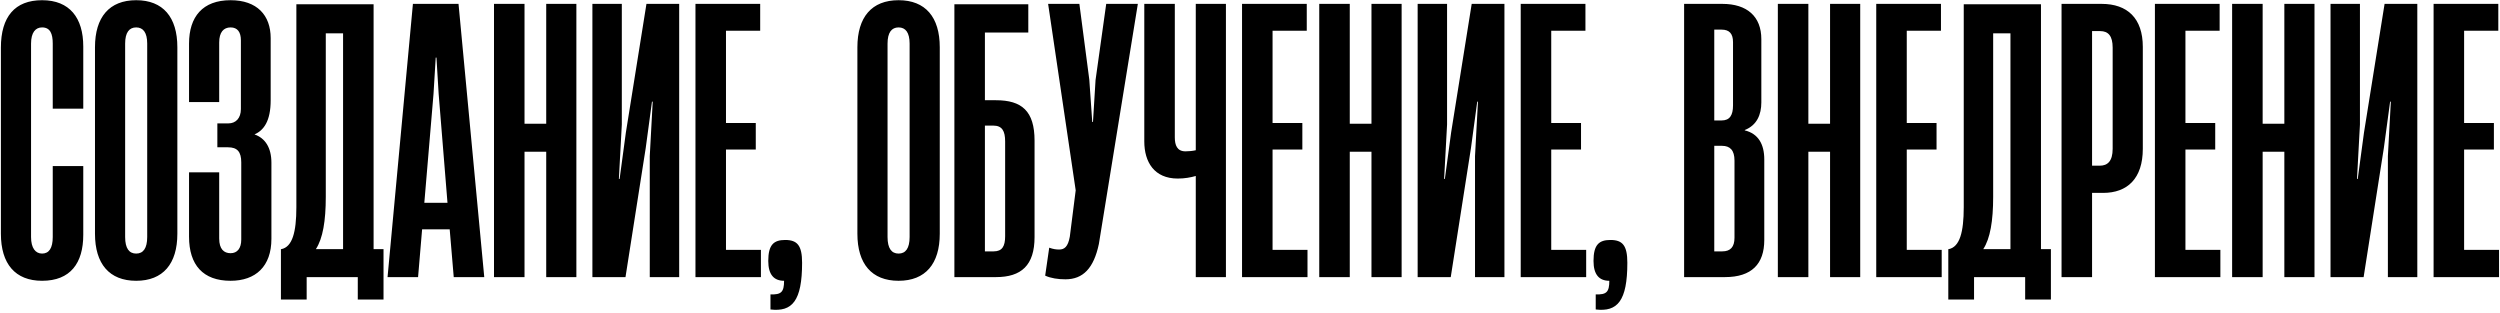 <?xml version="1.0" encoding="UTF-8"?> <svg xmlns="http://www.w3.org/2000/svg" width="830" height="104" viewBox="0 0 830 104" fill="none"><path d="M13.972 93.221C5.059 93.221 0.298 87.605 0.298 77.594V15.817C0.298 5.562 4.937 0.068 13.972 0.068C23.128 0.068 27.646 5.928 27.646 15.451V36.084H17.512V14.474C17.512 11.178 16.658 9.102 13.972 9.102C11.774 9.102 10.309 10.811 10.309 14.474V78.692C10.309 82.355 11.774 84.186 13.972 84.186C16.292 84.186 17.512 82.355 17.512 78.692V55.129H27.646V77.96C27.646 87.361 23.373 93.221 13.972 93.221ZM45.209 93.221C36.297 93.221 31.535 87.605 31.535 77.594V15.695C31.535 5.684 36.297 0.068 45.209 0.068C54.122 0.068 58.883 5.684 58.883 15.695V77.594C58.883 87.605 54.122 93.221 45.209 93.221ZM45.209 84.186C47.529 84.186 48.872 82.477 48.872 78.692V14.474C48.872 10.811 47.529 9.102 45.209 9.102C42.89 9.102 41.547 10.811 41.547 14.474V78.692C41.547 82.477 42.89 84.186 45.209 84.186ZM76.557 93.221C67.401 93.221 62.761 87.971 62.761 78.57V57.205H72.773V79.181C72.773 82.721 74.36 84.064 76.557 84.064C78.755 84.064 80.098 82.477 80.098 79.547V53.908C80.098 50.368 78.755 48.903 75.703 48.903H72.162V40.967H75.825C78.267 40.967 79.976 39.258 79.976 36.206V13.375C79.976 10.689 78.877 9.102 76.557 9.102C74.238 9.102 72.773 10.689 72.773 14.108V33.886H62.761V14.474C62.761 5.562 67.279 0.068 76.557 0.068C85.348 0.068 89.865 5.073 89.865 12.643V33.276C89.865 40.235 87.545 43.287 84.493 44.63C88.034 45.851 90.109 49.025 90.109 54.031V79.303C90.109 88.459 84.859 93.221 76.557 93.221ZM124.033 1.411V82.721H127.329V99.447H118.783V92H101.812V99.447H93.266V82.721H93.388C97.051 81.989 98.394 77.105 98.394 68.803V1.411H124.033ZM108.161 11.056V65.385C108.161 73.32 107.184 79.181 104.865 82.721H113.899V11.056H108.161ZM160.774 92H150.641L149.298 76.129H140.141L138.799 92H128.665L137.089 1.288H152.228L160.774 92ZM143.926 31.2L140.874 67.338H148.566L145.635 31.2L144.903 19.113H144.659L143.926 31.2ZM181.344 41.089V1.288H191.356V92H181.344V50.368H174.141V92H164.008V1.288H174.141V41.089H181.344ZM225.489 1.288V92H215.722V51.833L216.698 33.764H216.454L214.379 49.147L207.664 92H196.676V1.288H206.443V41.333L205.466 59.402H205.711L207.786 44.019L214.623 1.288H225.489ZM252.626 92H230.894V1.288H252.382V10.201H241.027V40.845H250.917V49.635H241.027V82.966H252.626V92ZM255.795 102.744V97.738C259.336 97.86 260.313 97.006 260.313 93.221C257.016 93.221 255.063 91.267 255.063 86.628C255.063 81.256 256.894 79.669 260.679 79.669C264.708 79.669 266.295 81.5 266.295 87.239C266.295 99.936 262.999 103.598 255.795 102.744ZM298.328 93.221C289.415 93.221 284.654 87.605 284.654 77.594V15.695C284.654 5.684 289.415 0.068 298.328 0.068C307.24 0.068 312.002 5.684 312.002 15.695V77.594C312.002 87.605 307.24 93.221 298.328 93.221ZM298.328 84.186C300.647 84.186 301.99 82.477 301.99 78.692V14.474C301.99 10.811 300.647 9.102 298.328 9.102C296.008 9.102 294.665 10.811 294.665 14.474V78.692C294.665 82.477 296.008 84.186 298.328 84.186ZM326.99 33.276H330.653C339.199 33.276 343.472 36.816 343.472 46.705V78.692C343.472 88.093 339.077 92 330.653 92H316.857V1.411H341.396V10.811H326.99V33.276ZM333.705 78.448V46.949C333.705 43.531 332.728 41.7 329.798 41.7H326.99V83.454H329.92C332.728 83.454 333.705 81.745 333.705 78.448ZM353.713 92.733C351.271 92.733 348.829 92.366 346.998 91.512L348.341 82.233C349.684 82.721 350.661 82.843 351.637 82.843C353.347 82.843 354.568 81.989 355.178 78.57L357.131 63.187L347.975 1.288H358.352L361.649 26.439L362.625 40.479H362.87L363.724 26.561L367.265 1.288H377.764L364.823 81.012C363.114 89.07 359.573 92.733 353.713 92.733ZM396.997 49.88V1.288H407.008V92H396.997V58.426C395.288 58.914 393.334 59.28 391.015 59.28C383.201 59.28 379.905 53.786 379.905 46.949V1.288H390.038V45.606C390.038 48.17 390.771 50.246 393.579 50.246C394.677 50.246 395.898 50.124 396.997 49.88ZM434.089 92H412.357V1.288H433.845V10.201H422.491V40.845H432.38V49.635H422.491V82.966H434.089V92ZM455.328 41.089V1.288H465.339V92H455.328V50.368H448.124V92H437.991V1.288H448.124V41.089H455.328ZM499.472 1.288V92H489.705V51.833L490.682 33.764H490.437L488.362 49.147L481.647 92H470.659V1.288H480.426V41.333L479.45 59.402H479.694L481.769 44.019L488.606 1.288H499.472ZM526.609 92H504.877V1.288H526.365V10.201H515.011V40.845H524.9V49.635H515.011V82.966H526.609V92ZM529.778 102.744V97.738C533.319 97.86 534.296 97.006 534.296 93.221C530.999 93.221 529.046 91.267 529.046 86.628C529.046 81.256 530.877 79.669 534.662 79.669C538.691 79.669 540.278 81.5 540.278 87.239C540.278 99.936 536.982 103.598 529.778 102.744ZM572.677 92H559.125V1.288H571.823C580.003 1.288 584.764 5.439 584.764 13.009V34.008C584.764 38.037 583.299 41.578 579.27 43.165V43.287C583.787 44.386 585.741 47.926 585.741 52.932V79.669C585.741 87.605 581.59 92 572.677 92ZM569.137 9.835V39.99H571.578C574.264 39.99 575.363 38.281 575.363 34.985V13.986C575.363 11.178 574.142 9.835 571.578 9.835H569.137ZM569.137 48.414V83.454H571.823C574.509 83.454 575.852 81.989 575.852 78.937V53.298C575.852 49.88 574.386 48.414 571.701 48.414H569.137ZM607.58 41.089V1.288H617.591V92H607.58V50.368H600.377V92H590.244V1.288H600.377V41.089H607.58ZM644.643 92H622.912V1.288H644.399V10.201H633.045V40.845H642.934V49.635H633.045V82.966H644.643V92ZM677.603 1.411V82.721H680.899V99.447H672.353V92H655.383V99.447H646.836V82.721H646.958C650.621 81.989 651.964 77.105 651.964 68.803V1.411H677.603ZM661.731 11.056V65.385C661.731 73.32 660.754 79.181 658.435 82.721H667.469V11.056H661.731ZM694.566 92H684.433V1.288H697.74C706.287 1.288 711.414 6.05 711.414 15.573V49.391C711.414 59.28 706.287 64.042 698.229 64.042H694.566V92ZM694.566 10.323V55.007H697.13C699.694 55.007 701.403 53.542 701.403 49.391V15.817C701.403 11.91 699.938 10.323 697.252 10.323H694.566ZM737.163 92H715.432V1.288H736.919V10.201H725.565V40.845H735.454V49.635H725.565V82.966H737.163V92ZM758.402 41.089V1.288H768.413V92H758.402V50.368H751.199V92H741.066V1.288H751.199V41.089H758.402ZM802.546 1.288V92H792.779V51.833L793.756 33.764H793.512L791.436 49.147L784.722 92H773.734V1.288H783.501V41.333L782.524 59.402H782.768L784.844 44.019L791.681 1.288H802.546ZM829.684 92H807.952V1.288H829.439V10.201H818.085V40.845H827.974V49.635H818.085V82.966H829.684V92Z" fill="black"></path></svg> 